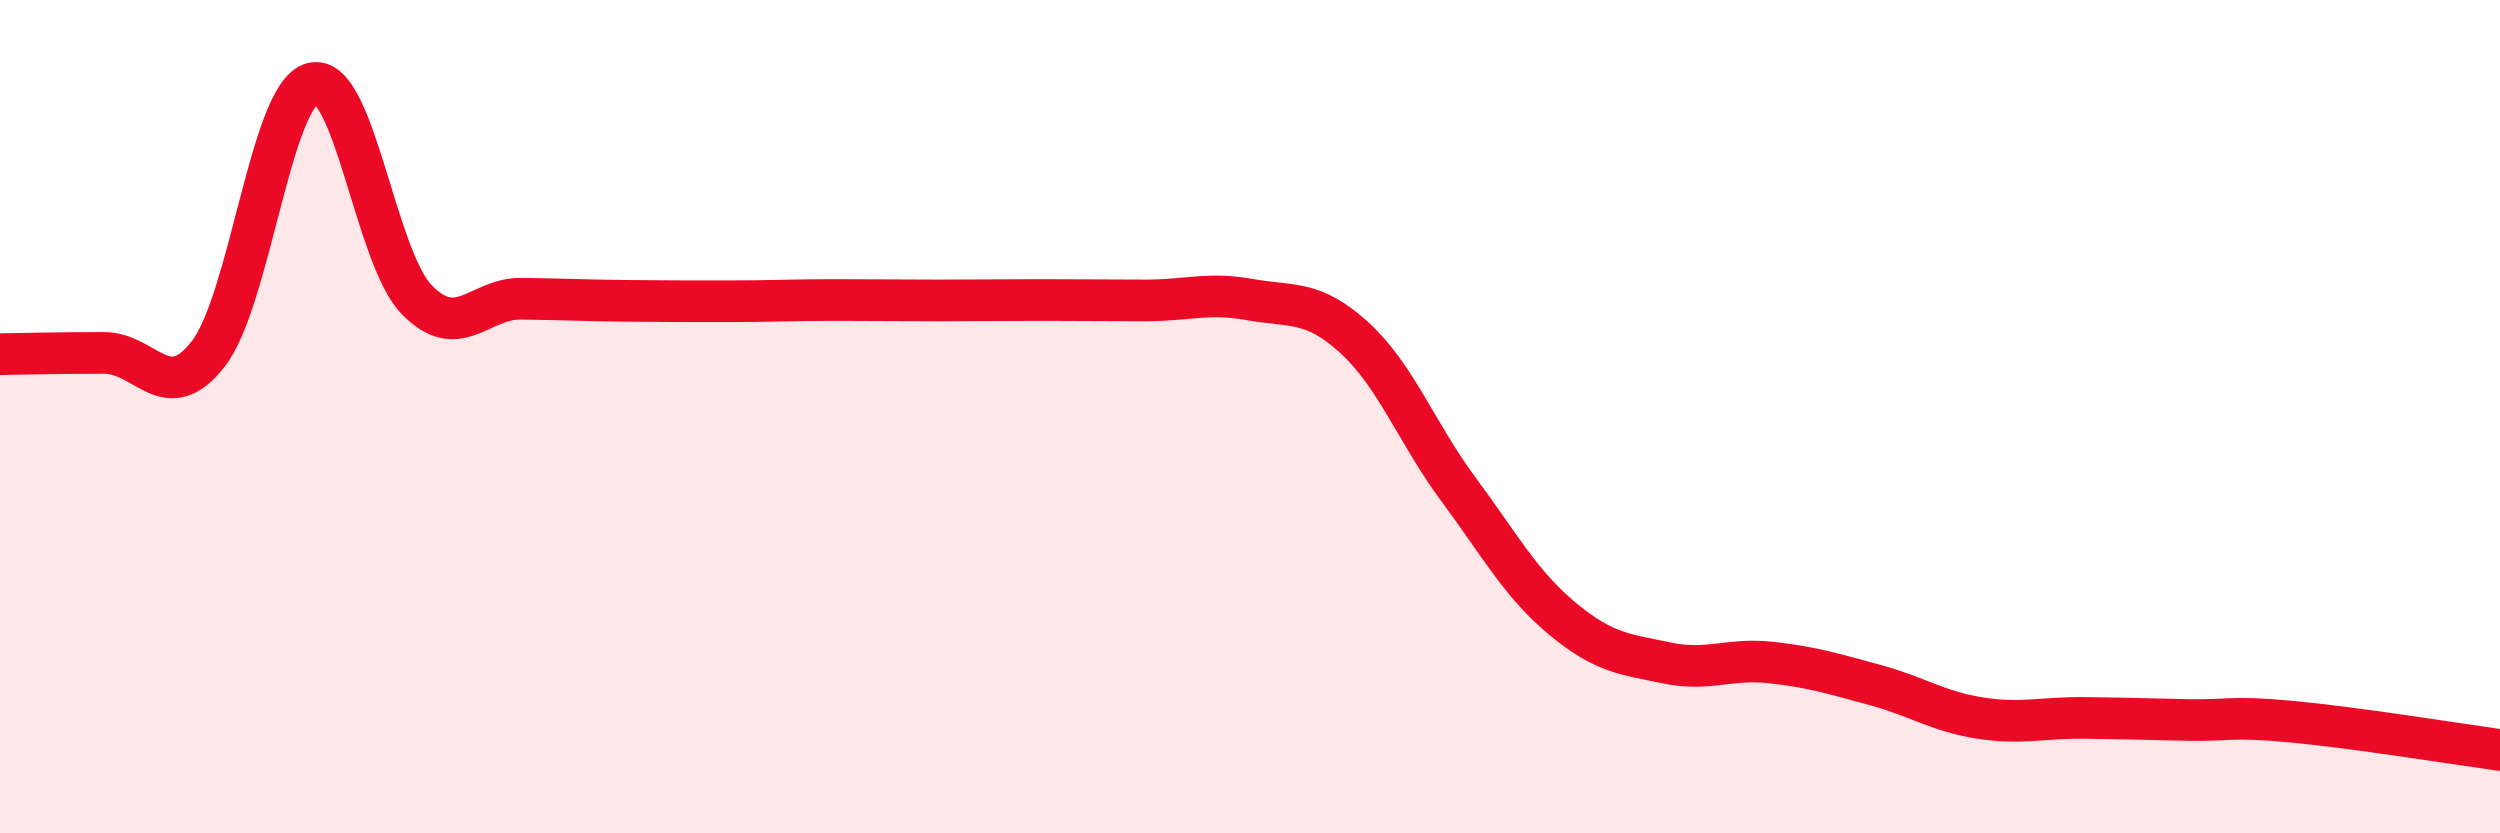 
    <svg width="60" height="20" viewBox="0 0 60 20" xmlns="http://www.w3.org/2000/svg">
      <path
        d="M 0,8.5 C 0.5,8.49 1.5,8.47 2.5,8.47 C 3.5,8.47 4,9.78 5,8.49 C 6,7.2 6.5,2.26 7.5,2 C 8.5,1.74 9,6.16 10,7.19 C 11,8.22 11.5,7.16 12.5,7.17 C 13.5,7.18 14,7.21 15,7.22 C 16,7.23 16.5,7.23 17.5,7.23 C 18.5,7.23 19,7.2 20,7.2 C 21,7.2 21.5,7.21 22.5,7.21 C 23.5,7.21 24,7.2 25,7.2 C 26,7.2 26.5,7.21 27.5,7.21 C 28.5,7.21 29,7.01 30,7.19 C 31,7.37 31.5,7.19 32.5,8.1 C 33.5,9.01 34,10.39 35,11.74 C 36,13.09 36.5,14.02 37.5,14.85 C 38.5,15.68 39,15.7 40,15.91 C 41,16.12 41.5,15.79 42.5,15.9 C 43.5,16.01 44,16.17 45,16.44 C 46,16.71 46.5,17.07 47.5,17.23 C 48.5,17.39 49,17.22 50,17.23 C 51,17.24 51.5,17.26 52.5,17.28 C 53.5,17.3 53.5,17.18 55,17.32 C 56.5,17.46 59,17.86 60,18L60 20L0 20Z"
        fill="#EB0A25"
        opacity="0.1"
        stroke-linecap="round"
        stroke-linejoin="round"
      />
      <path
        d="M 0,8.5 C 0.5,8.49 1.5,8.47 2.5,8.47 C 3.5,8.47 4,9.78 5,8.49 C 6,7.2 6.5,2.26 7.5,2 C 8.5,1.74 9,6.16 10,7.19 C 11,8.22 11.5,7.16 12.5,7.17 C 13.5,7.18 14,7.21 15,7.22 C 16,7.23 16.5,7.23 17.5,7.23 C 18.5,7.23 19,7.2 20,7.2 C 21,7.2 21.5,7.21 22.5,7.21 C 23.5,7.21 24,7.2 25,7.2 C 26,7.2 26.5,7.21 27.5,7.21 C 28.5,7.21 29,7.01 30,7.19 C 31,7.37 31.5,7.19 32.5,8.1 C 33.5,9.01 34,10.39 35,11.74 C 36,13.09 36.5,14.02 37.5,14.85 C 38.5,15.68 39,15.7 40,15.91 C 41,16.12 41.5,15.79 42.5,15.9 C 43.5,16.01 44,16.17 45,16.44 C 46,16.71 46.5,17.07 47.5,17.23 C 48.5,17.39 49,17.22 50,17.23 C 51,17.24 51.5,17.26 52.5,17.28 C 53.5,17.3 53.5,17.18 55,17.32 C 56.5,17.46 59,17.86 60,18"
        stroke="#EB0A25"
        stroke-width="1"
        fill="none"
        stroke-linecap="round"
        stroke-linejoin="round"
      />
    </svg>
  